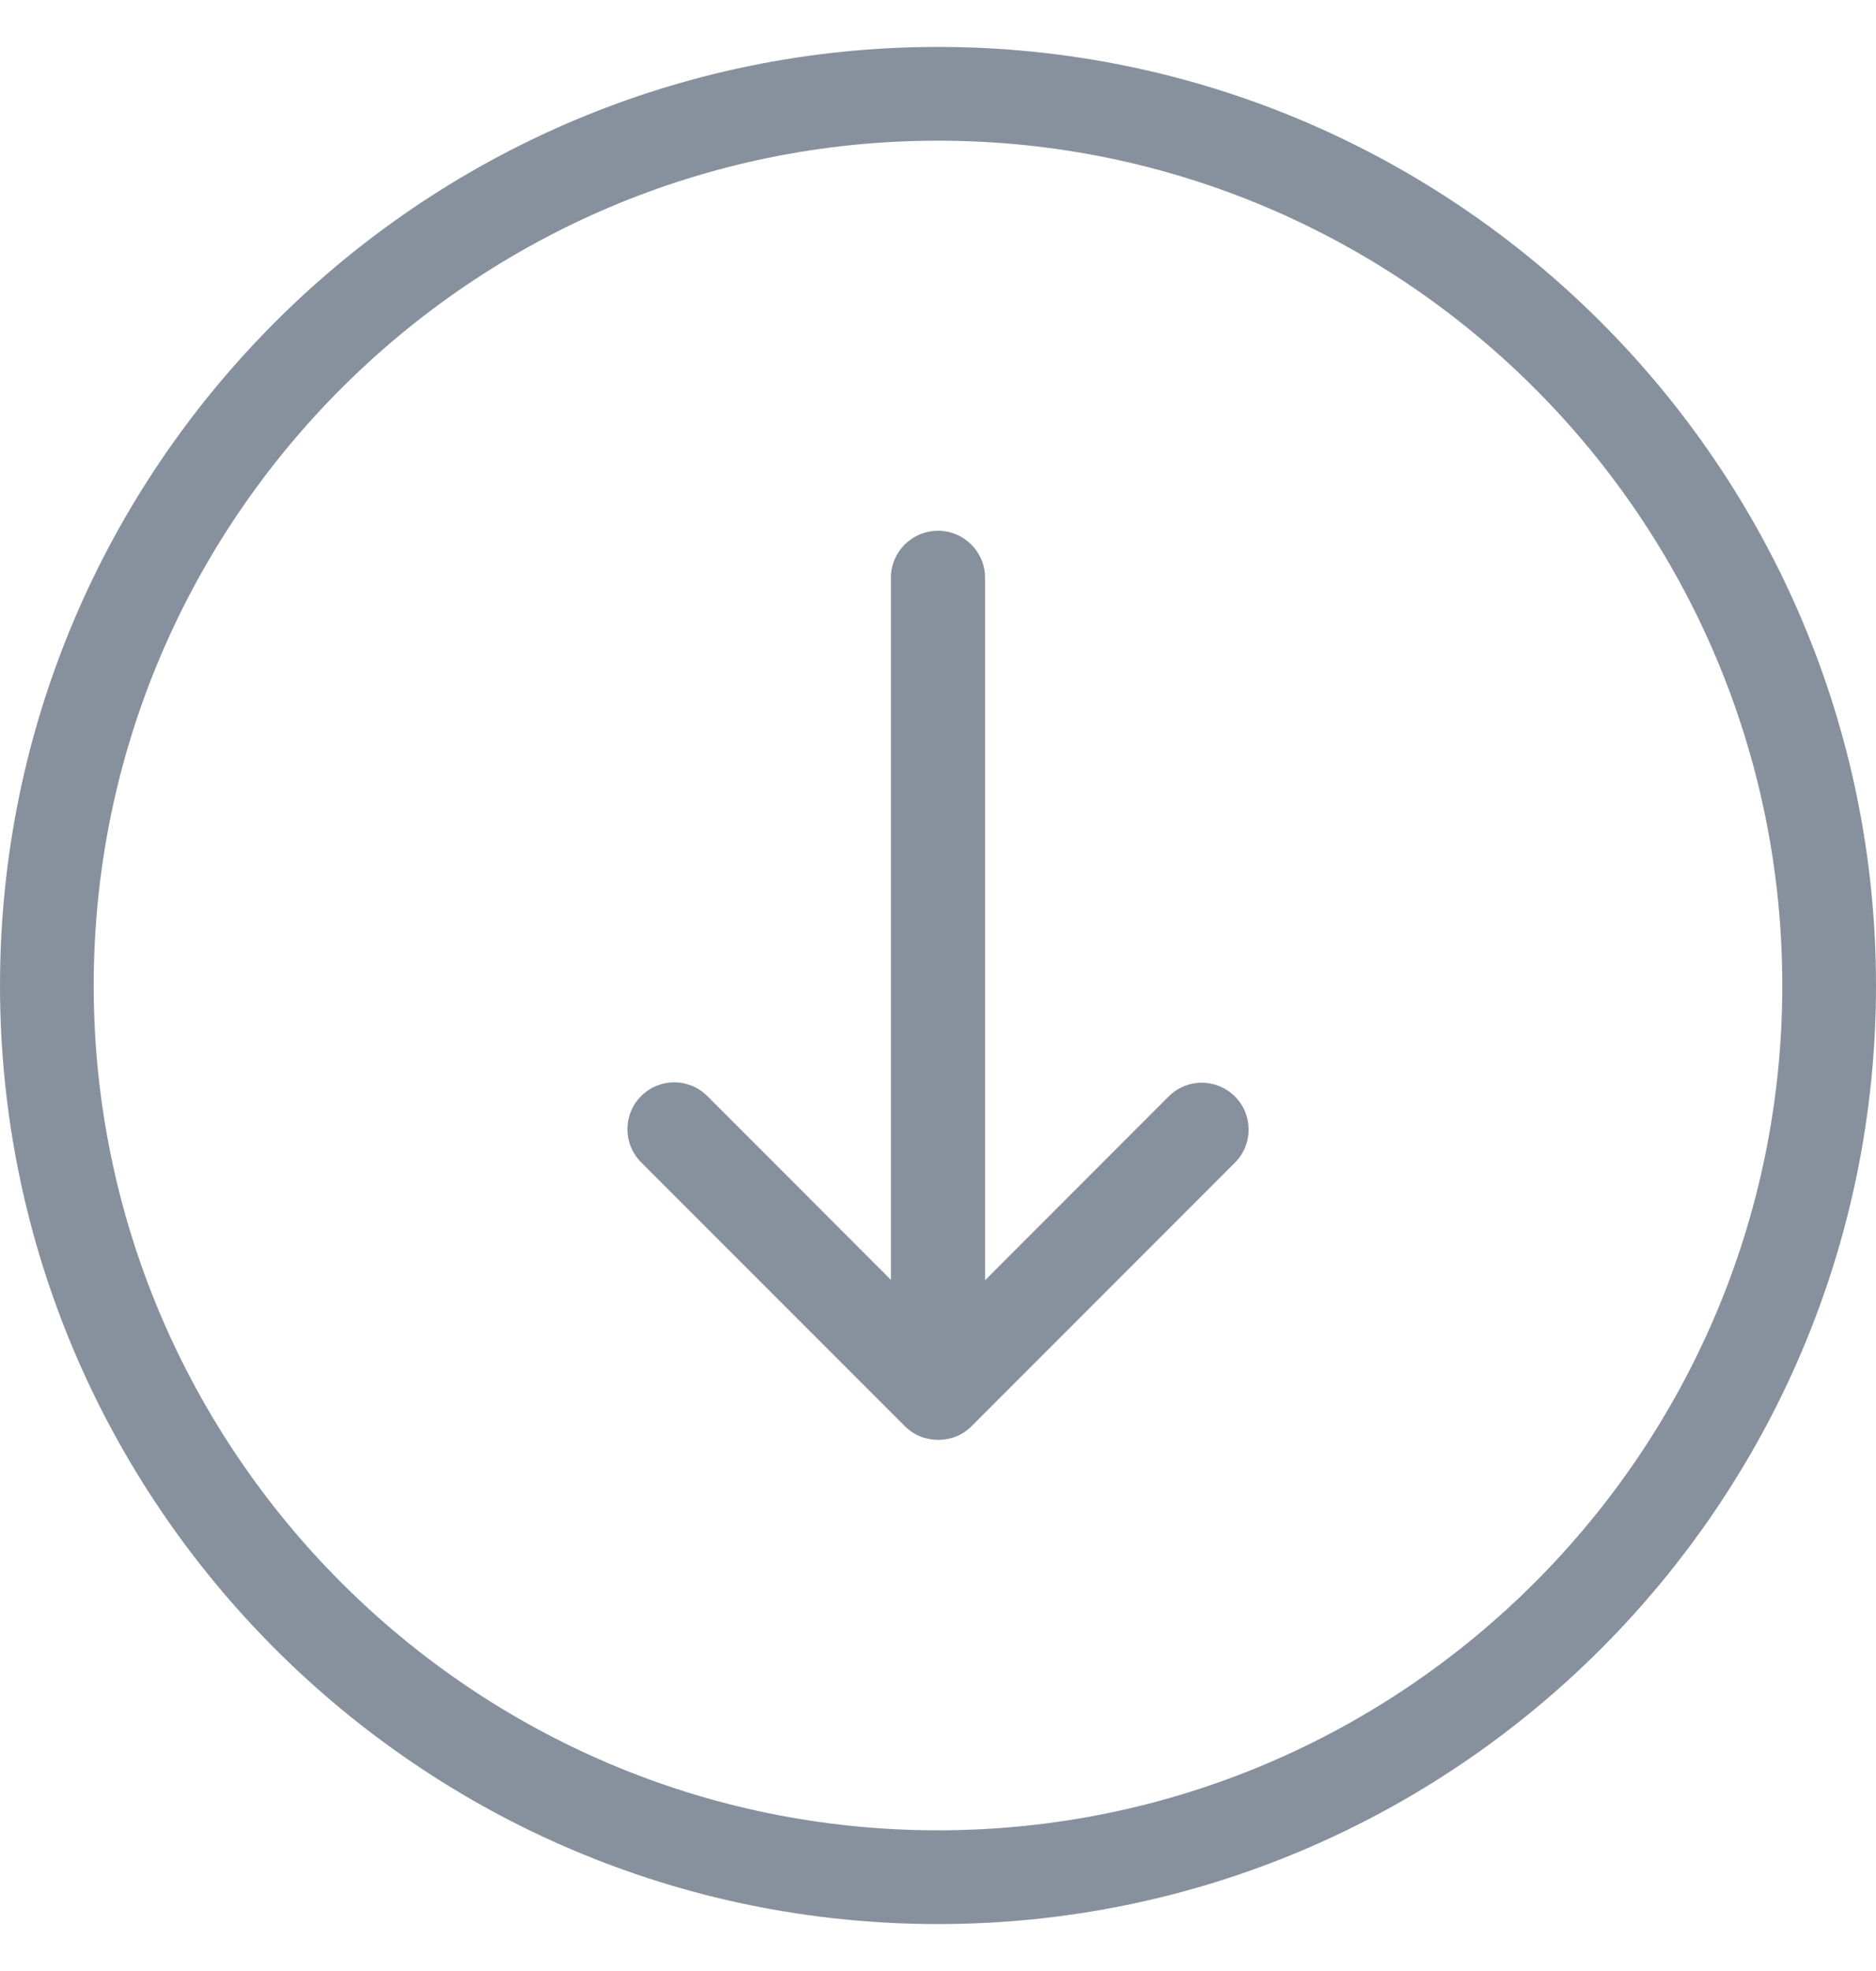 <svg width="20" height="21" viewBox="0 0 20 21" fill="none" xmlns="http://www.w3.org/2000/svg">
<g clip-path="url(#clip0_24_743)">
<path d="M20 10.5C20 4.986 15.514 0.5 10 0.5C4.486 0.5 0 4.986 0 10.5C0 16.014 4.486 20.5 10 20.5C15.514 20.5 20 16.014 20 10.5ZM0.999 10.5C0.999 5.537 5.037 1.499 10 1.499C14.963 1.499 19.001 5.537 19.001 10.5C19.001 15.463 14.963 19.501 10 19.501C5.037 19.501 0.999 15.463 0.999 10.5Z" fill="#11253C" fill-opacity="0.5"/>
<path d="M10.355 15.198L13.165 12.388C13.361 12.192 13.361 11.878 13.165 11.682C12.969 11.487 12.655 11.487 12.459 11.682L10.502 13.64V6.156C10.502 5.879 10.277 5.655 10 5.655C9.723 5.655 9.498 5.879 9.498 6.156V13.636L7.541 11.678C7.345 11.483 7.031 11.483 6.835 11.678C6.64 11.874 6.64 12.188 6.835 12.384L9.645 15.194C9.743 15.292 9.87 15.341 10 15.341C10.131 15.341 10.257 15.296 10.355 15.198Z" fill="#11253C" fill-opacity="0.5"/>
</g>
<defs>
<clipPath id="clip0_24_743">
<rect width="20" height="20" fill="white" transform="translate(0 0.5)"/>
</clipPath>
</defs>
</svg>
